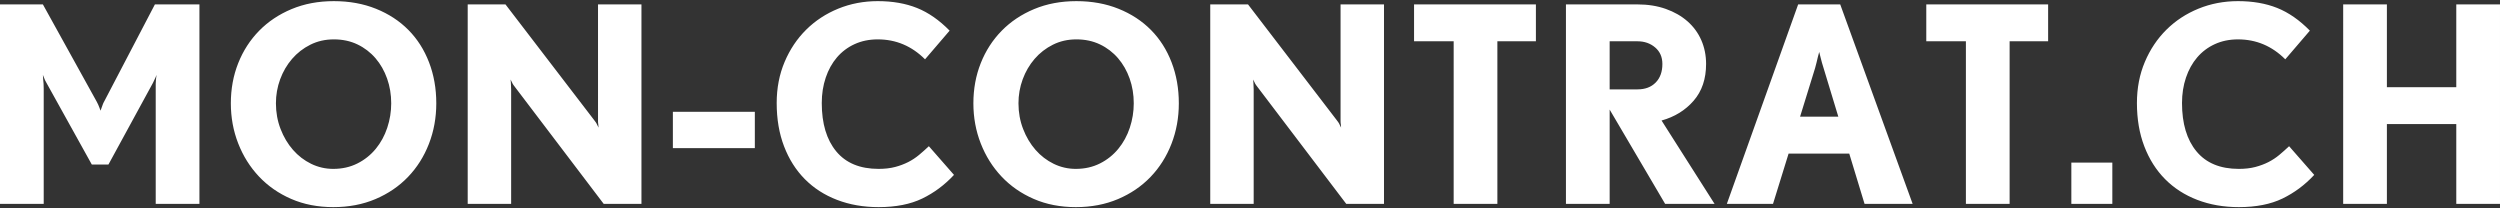 <?xml version="1.0" encoding="utf-8"?>
<!-- Generator: Adobe Illustrator 16.0.0, SVG Export Plug-In . SVG Version: 6.00 Build 0)  -->
<!DOCTYPE svg PUBLIC "-//W3C//DTD SVG 1.1//EN" "http://www.w3.org/Graphics/SVG/1.1/DTD/svg11.dtd">
<svg version="1.1" id="Calque_1" xmlns="http://www.w3.org/2000/svg" xmlns:xlink="http://www.w3.org/1999/xlink" x="0px" y="0px"
	 width="646.02px" height="53.813px" viewBox="0 0 646.02 53.813" enable-background="new 0 0 646.02 53.813" xml:space="preserve">
<rect x="0" y="0" width="646.02" height="53.813" fill="#333333" stroke="none"/>
<script  xmlns=""></script>
<g>
	<path fill="#FFFFFF" d="M40.239,52.674V21.647c0-0.398,0.023-0.787,0.071-1.165l0.141-1.129c-0.095,0.235-0.188,0.471-0.282,0.706
		c-0.092,0.229-0.199,0.453-0.318,0.67c-0.12,0.217-0.227,0.441-0.318,0.671L28.026,42.508h-4.307L12,21.4
		c-0.259-0.423-0.472-0.872-0.635-1.341c-0.095-0.235-0.188-0.471-0.282-0.706c0,0.377,0.023,0.753,0.071,1.129
		c0.046,0.378,0.082,0.767,0.105,1.165c0.023,0.4,0.036,0.836,0.036,1.307v29.721H0V1.139h11.083l13.908,25.132
		c0.141,0.236,0.27,0.494,0.388,0.776c0.117,0.283,0.223,0.542,0.317,0.776c0.094,0.282,0.188,0.541,0.283,0.776
		c0.094-0.235,0.188-0.494,0.282-0.776c0.094-0.234,0.188-0.493,0.282-0.776c0.094-0.282,0.212-0.54,0.353-0.776L40.027,1.139
		h11.507v51.535H40.239L40.239,52.674z M112.741,26.695c0,3.72-0.636,7.213-1.906,10.483c-1.271,3.271-3.071,6.119-5.401,8.543
		c-2.33,2.424-5.13,4.33-8.401,5.719c-3.271,1.387-6.907,2.082-10.907,2.082s-7.624-0.705-10.872-2.117s-6.025-3.342-8.331-5.789
		c-2.307-2.446-4.095-5.295-5.365-8.543c-1.271-3.248-1.906-6.707-1.906-10.377c0-3.718,0.635-7.177,1.906-10.378
		c1.271-3.2,3.071-5.987,5.4-8.365c2.33-2.376,5.129-4.246,8.401-5.611c3.271-1.365,6.906-2.048,10.907-2.048
		c4,0,7.635,0.659,10.907,1.977c3.271,1.318,6.06,3.142,8.366,5.472c2.306,2.329,4.083,5.118,5.33,8.365
		C112.116,19.353,112.741,22.882,112.741,26.695z M101.092,26.695c0-2.259-0.353-4.388-1.059-6.389c-0.706-2-1.707-3.753-3-5.26
		c-1.288-1.5-2.875-2.715-4.659-3.565c-1.813-0.87-3.848-1.306-6.106-1.306c-2.213,0-4.236,0.459-6.071,1.377
		c-1.807,0.895-3.415,2.143-4.73,3.671c-1.318,1.529-2.342,3.282-3.071,5.259c-0.732,1.989-1.102,4.094-1.094,6.213
		c0,2.354,0.399,4.565,1.2,6.636c0.8,2.071,1.871,3.872,3.212,5.401s2.905,2.729,4.694,3.601c1.78,0.869,3.737,1.316,5.718,1.307
		c2.306,0,4.388-0.471,6.248-1.412c1.824-0.913,3.436-2.2,4.73-3.777c1.294-1.575,2.282-3.389,2.965-5.436
		C100.749,30.977,101.095,28.843,101.092,26.695z M155.995,52.674l-22.78-30.004c-0.185-0.229-0.361-0.466-0.531-0.706
		c-0.157-0.219-0.287-0.456-0.388-0.705l-0.354-0.706c0,0.282,0.023,0.563,0.071,0.847c0,0.236,0.011,0.507,0.035,0.813
		c0.023,0.307,0.035,0.624,0.035,0.952v29.509h-11.225V1.139h9.762l22.78,29.72c0.188,0.236,0.364,0.472,0.53,0.707
		c0.165,0.236,0.294,0.471,0.389,0.705l0.354,0.707c-0.046-0.28-0.07-0.563-0.07-0.848c-0.051-0.269-0.075-0.541-0.071-0.813V1.139
		h11.225v51.535H155.995z M173.876,38.273v-9.39h21.179v9.39H173.876z M238.329,51.297c-3.06,1.481-6.825,2.225-11.295,2.225
		c-3.907,0-7.483-0.625-10.73-1.871c-3.247-1.246-6.025-3.035-8.331-5.365c-2.307-2.329-4.095-5.153-5.365-8.471
		c-1.271-3.317-1.906-7.049-1.906-11.189c0-3.858,0.682-7.4,2.047-10.625c1.365-3.225,3.223-6.001,5.577-8.33
		c2.353-2.33,5.118-4.143,8.295-5.438c3.177-1.294,6.577-1.94,10.201-1.94c3.813,0,7.189,0.589,10.131,1.765
		c2.941,1.178,5.753,3.131,8.436,5.86l-6.353,7.411c-3.437-3.435-7.508-5.153-12.214-5.153c-2.212,0-4.212,0.412-6,1.234
		c-1.75,0.795-3.304,1.964-4.553,3.425c-1.248,1.46-2.213,3.2-2.895,5.225c-0.683,2.023-1.024,4.212-1.024,6.565
		c0,5.318,1.247,9.484,3.742,12.494c2.494,3.015,6.142,4.521,10.942,4.521c1.6,0,3.023-0.166,4.271-0.494
		c1.172-0.302,2.308-0.728,3.389-1.271c0.995-0.507,1.931-1.123,2.789-1.836c0.871-0.727,1.718-1.479,2.542-2.259l6.495,7.412
		C244.119,47.779,241.389,49.814,238.329,51.297z M304.619,26.695c0,3.72-0.636,7.213-1.906,10.483
		c-1.271,3.271-3.071,6.119-5.401,8.543s-5.13,4.33-8.401,5.719c-3.271,1.387-6.907,2.082-10.907,2.082s-7.624-0.705-10.872-2.117
		s-6.025-3.342-8.331-5.789c-2.307-2.446-4.095-5.295-5.365-8.543c-1.271-3.248-1.906-6.707-1.906-10.377
		c0-3.718,0.635-7.177,1.906-10.378c1.271-3.2,3.071-5.987,5.4-8.365c2.33-2.376,5.129-4.246,8.401-5.611
		c3.271-1.365,6.906-2.048,10.907-2.048c4,0,7.635,0.659,10.907,1.977c3.271,1.318,6.06,3.142,8.366,5.472
		c2.306,2.329,4.083,5.118,5.33,8.365C303.995,19.353,304.619,22.882,304.619,26.695z M292.971,26.695
		c0-2.259-0.353-4.388-1.059-6.389c-0.706-2-1.707-3.753-3-5.26c-1.288-1.5-2.875-2.715-4.659-3.565
		c-1.813-0.87-3.848-1.306-6.106-1.306c-2.213,0-4.236,0.459-6.071,1.377c-1.806,0.895-3.415,2.143-4.73,3.671
		c-1.318,1.529-2.342,3.282-3.071,5.259c-0.732,1.989-1.102,4.094-1.094,6.213c0,2.354,0.399,4.565,1.2,6.636
		c0.8,2.071,1.871,3.872,3.212,5.401c1.341,1.529,2.905,2.729,4.694,3.601c1.78,0.869,3.737,1.316,5.718,1.307
		c2.306,0,4.388-0.471,6.248-1.412c1.824-0.913,3.436-2.2,4.73-3.777c1.294-1.575,2.282-3.389,2.965-5.436
		C292.628,30.977,292.973,28.843,292.971,26.695z M347.875,52.674L325.094,22.67c-0.186-0.229-0.361-0.466-0.531-0.706
		c-0.156-0.219-0.287-0.456-0.389-0.705l-0.354-0.706c0,0.282,0.023,0.563,0.071,0.847c0,0.236,0.011,0.507,0.034,0.813
		s0.035,0.624,0.035,0.952v29.509h-11.224V1.139h9.762l22.78,29.72c0.188,0.236,0.364,0.472,0.53,0.707
		c0.164,0.236,0.294,0.471,0.389,0.705l0.354,0.707c-0.047-0.28-0.07-0.563-0.07-0.848c-0.05-0.269-0.073-0.541-0.07-0.813V1.139
		h11.225v51.535H347.875L347.875,52.674z M386.934,10.669v42.004h-11.295V10.669h-10.236v-9.53h31.486v9.53H386.934z
		 M430.278,52.674l-14.33-24.355v24.355h-11.296V1.139h18.496c2.684,0,5.118,0.388,7.307,1.165c2.188,0.776,4.061,1.847,5.612,3.212
		s2.741,2.989,3.565,4.871c0.822,1.883,1.234,3.93,1.234,6.142c0,3.859-1.07,7.024-3.212,9.495
		c-2.144,2.471-4.907,4.177-8.296,5.119l13.695,21.531H430.278z M429.573,16.529c0-1.788-0.625-3.212-1.871-4.271
		c-1.248-1.061-2.766-1.589-4.554-1.589h-7.2v12.425h7.2c1.977,0,3.541-0.588,4.693-1.766
		C428.995,20.154,429.573,18.553,429.573,16.529z M481.813,52.674l-3.953-12.99h-15.673l-4.024,12.99h-11.93l18.426-51.535h10.871
		l18.708,51.535H481.813z M471.225,17.587c-0.295-0.907-0.554-1.826-0.776-2.753c-0.142-0.471-0.259-0.94-0.353-1.412
		c-0.096,0.424-0.213,0.872-0.354,1.342c-0.095,0.377-0.2,0.824-0.317,1.341c-0.111,0.498-0.241,0.993-0.388,1.482l-3.883,12.566
		h9.883L471.225,17.587z M519.301,10.669v42.004h-11.297V10.669h-10.236v-9.53h31.485v9.53H519.301z M535.253,52.674v-10.66h10.591
		v10.66H535.253z M589.825,51.297c-3.061,1.481-6.825,2.225-11.296,2.225c-3.907,0-7.482-0.625-10.73-1.871
		c-3.246-1.246-6.023-3.035-8.33-5.365c-2.308-2.329-4.095-5.153-5.365-8.471c-1.271-3.317-1.906-7.049-1.906-11.189
		c0-3.858,0.682-7.4,2.048-10.625c1.364-3.225,3.225-6.001,5.577-8.33c2.354-2.33,5.118-4.143,8.295-5.438
		c3.178-1.294,6.576-1.94,10.201-1.94c3.813,0,7.189,0.589,10.131,1.765c2.941,1.178,5.754,3.131,8.437,5.86l-6.354,7.411
		c-3.436-3.435-7.507-5.152-12.213-5.152c-2.213,0-4.213,0.412-6,1.234c-1.75,0.795-3.305,1.964-4.554,3.425
		c-1.248,1.46-2.213,3.2-2.896,5.225c-0.683,2.023-1.023,4.212-1.023,6.565c0,5.318,1.247,9.484,3.742,12.494
		c2.493,3.015,6.143,4.521,10.941,4.521c1.6,0,3.023-0.166,4.271-0.494c1.246-0.33,2.377-0.754,3.389-1.271
		c1.012-0.518,1.941-1.129,2.789-1.836c0.871-0.726,1.718-1.479,2.541-2.259l6.496,7.412
		C595.614,47.779,592.885,49.814,589.825,51.297L589.825,51.297z M634.724,52.674V32.061h-17.932v20.613h-11.296V1.139h11.296V22.53
		h17.932V1.139h11.295v51.535H634.724z"/>
</g>
</svg>
